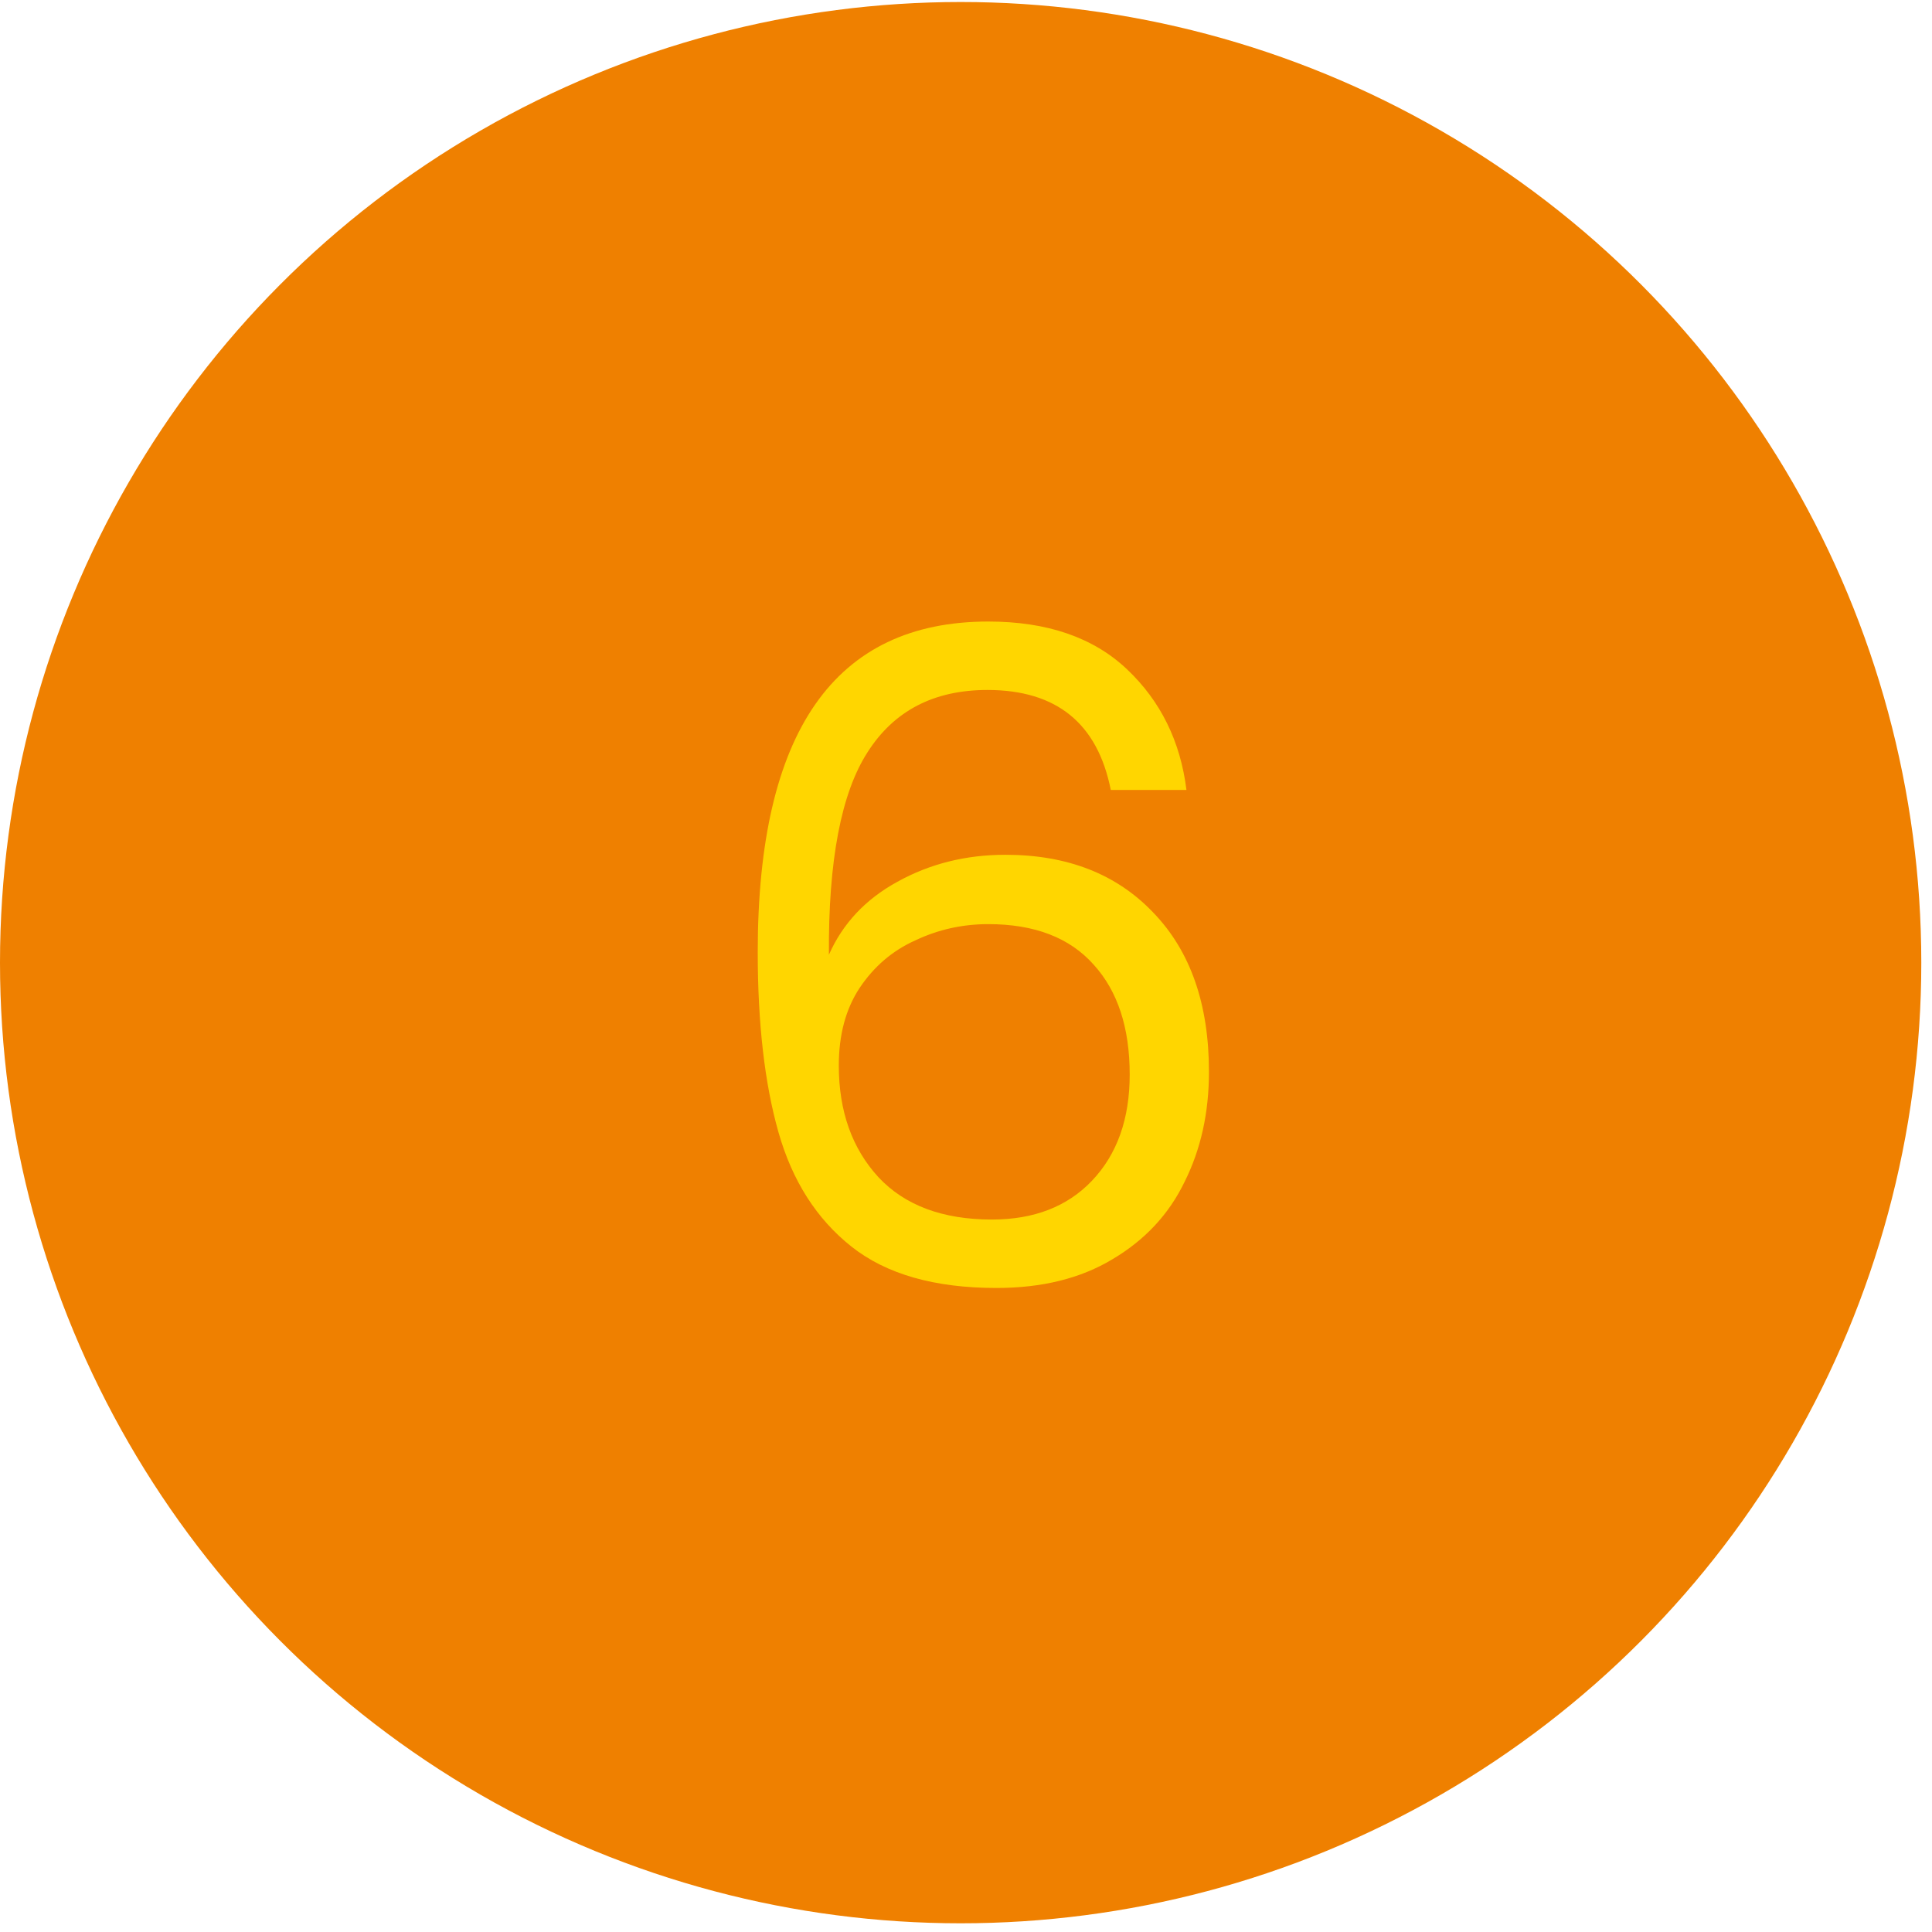 <svg xmlns="http://www.w3.org/2000/svg" width="78" height="78" viewBox="0 0 78 78" fill="none"><circle cx="38.784" cy="38.865" r="38.784" fill="#EF8000"></circle><path d="M44.845 31.892C44.312 29.202 42.652 27.856 39.864 27.856C37.707 27.856 36.095 28.693 35.028 30.365C33.962 32.014 33.44 34.74 33.465 38.546C34.022 37.286 34.943 36.304 36.228 35.601C37.537 34.874 38.991 34.51 40.591 34.51C43.088 34.51 45.076 35.286 46.554 36.837C48.057 38.389 48.809 40.534 48.809 43.273C48.809 44.921 48.481 46.4 47.827 47.709C47.197 49.018 46.227 50.06 44.918 50.836C43.633 51.612 42.07 51.999 40.228 51.999C37.731 51.999 35.78 51.442 34.374 50.327C32.968 49.212 31.986 47.673 31.428 45.709C30.871 43.746 30.592 41.322 30.592 38.437C30.592 29.541 33.695 25.093 39.9 25.093C42.276 25.093 44.142 25.735 45.5 27.02C46.857 28.305 47.657 29.929 47.9 31.892H44.845ZM39.9 37.31C38.858 37.31 37.876 37.528 36.955 37.965C36.034 38.377 35.283 39.019 34.701 39.892C34.143 40.74 33.865 41.782 33.865 43.019C33.865 44.861 34.398 46.364 35.465 47.527C36.531 48.666 38.058 49.236 40.046 49.236C41.743 49.236 43.088 48.715 44.082 47.673C45.1 46.606 45.609 45.176 45.609 43.382C45.609 41.491 45.124 40.013 44.155 38.946C43.185 37.855 41.767 37.31 39.9 37.31Z" fill="#FFD600"></path></svg>
